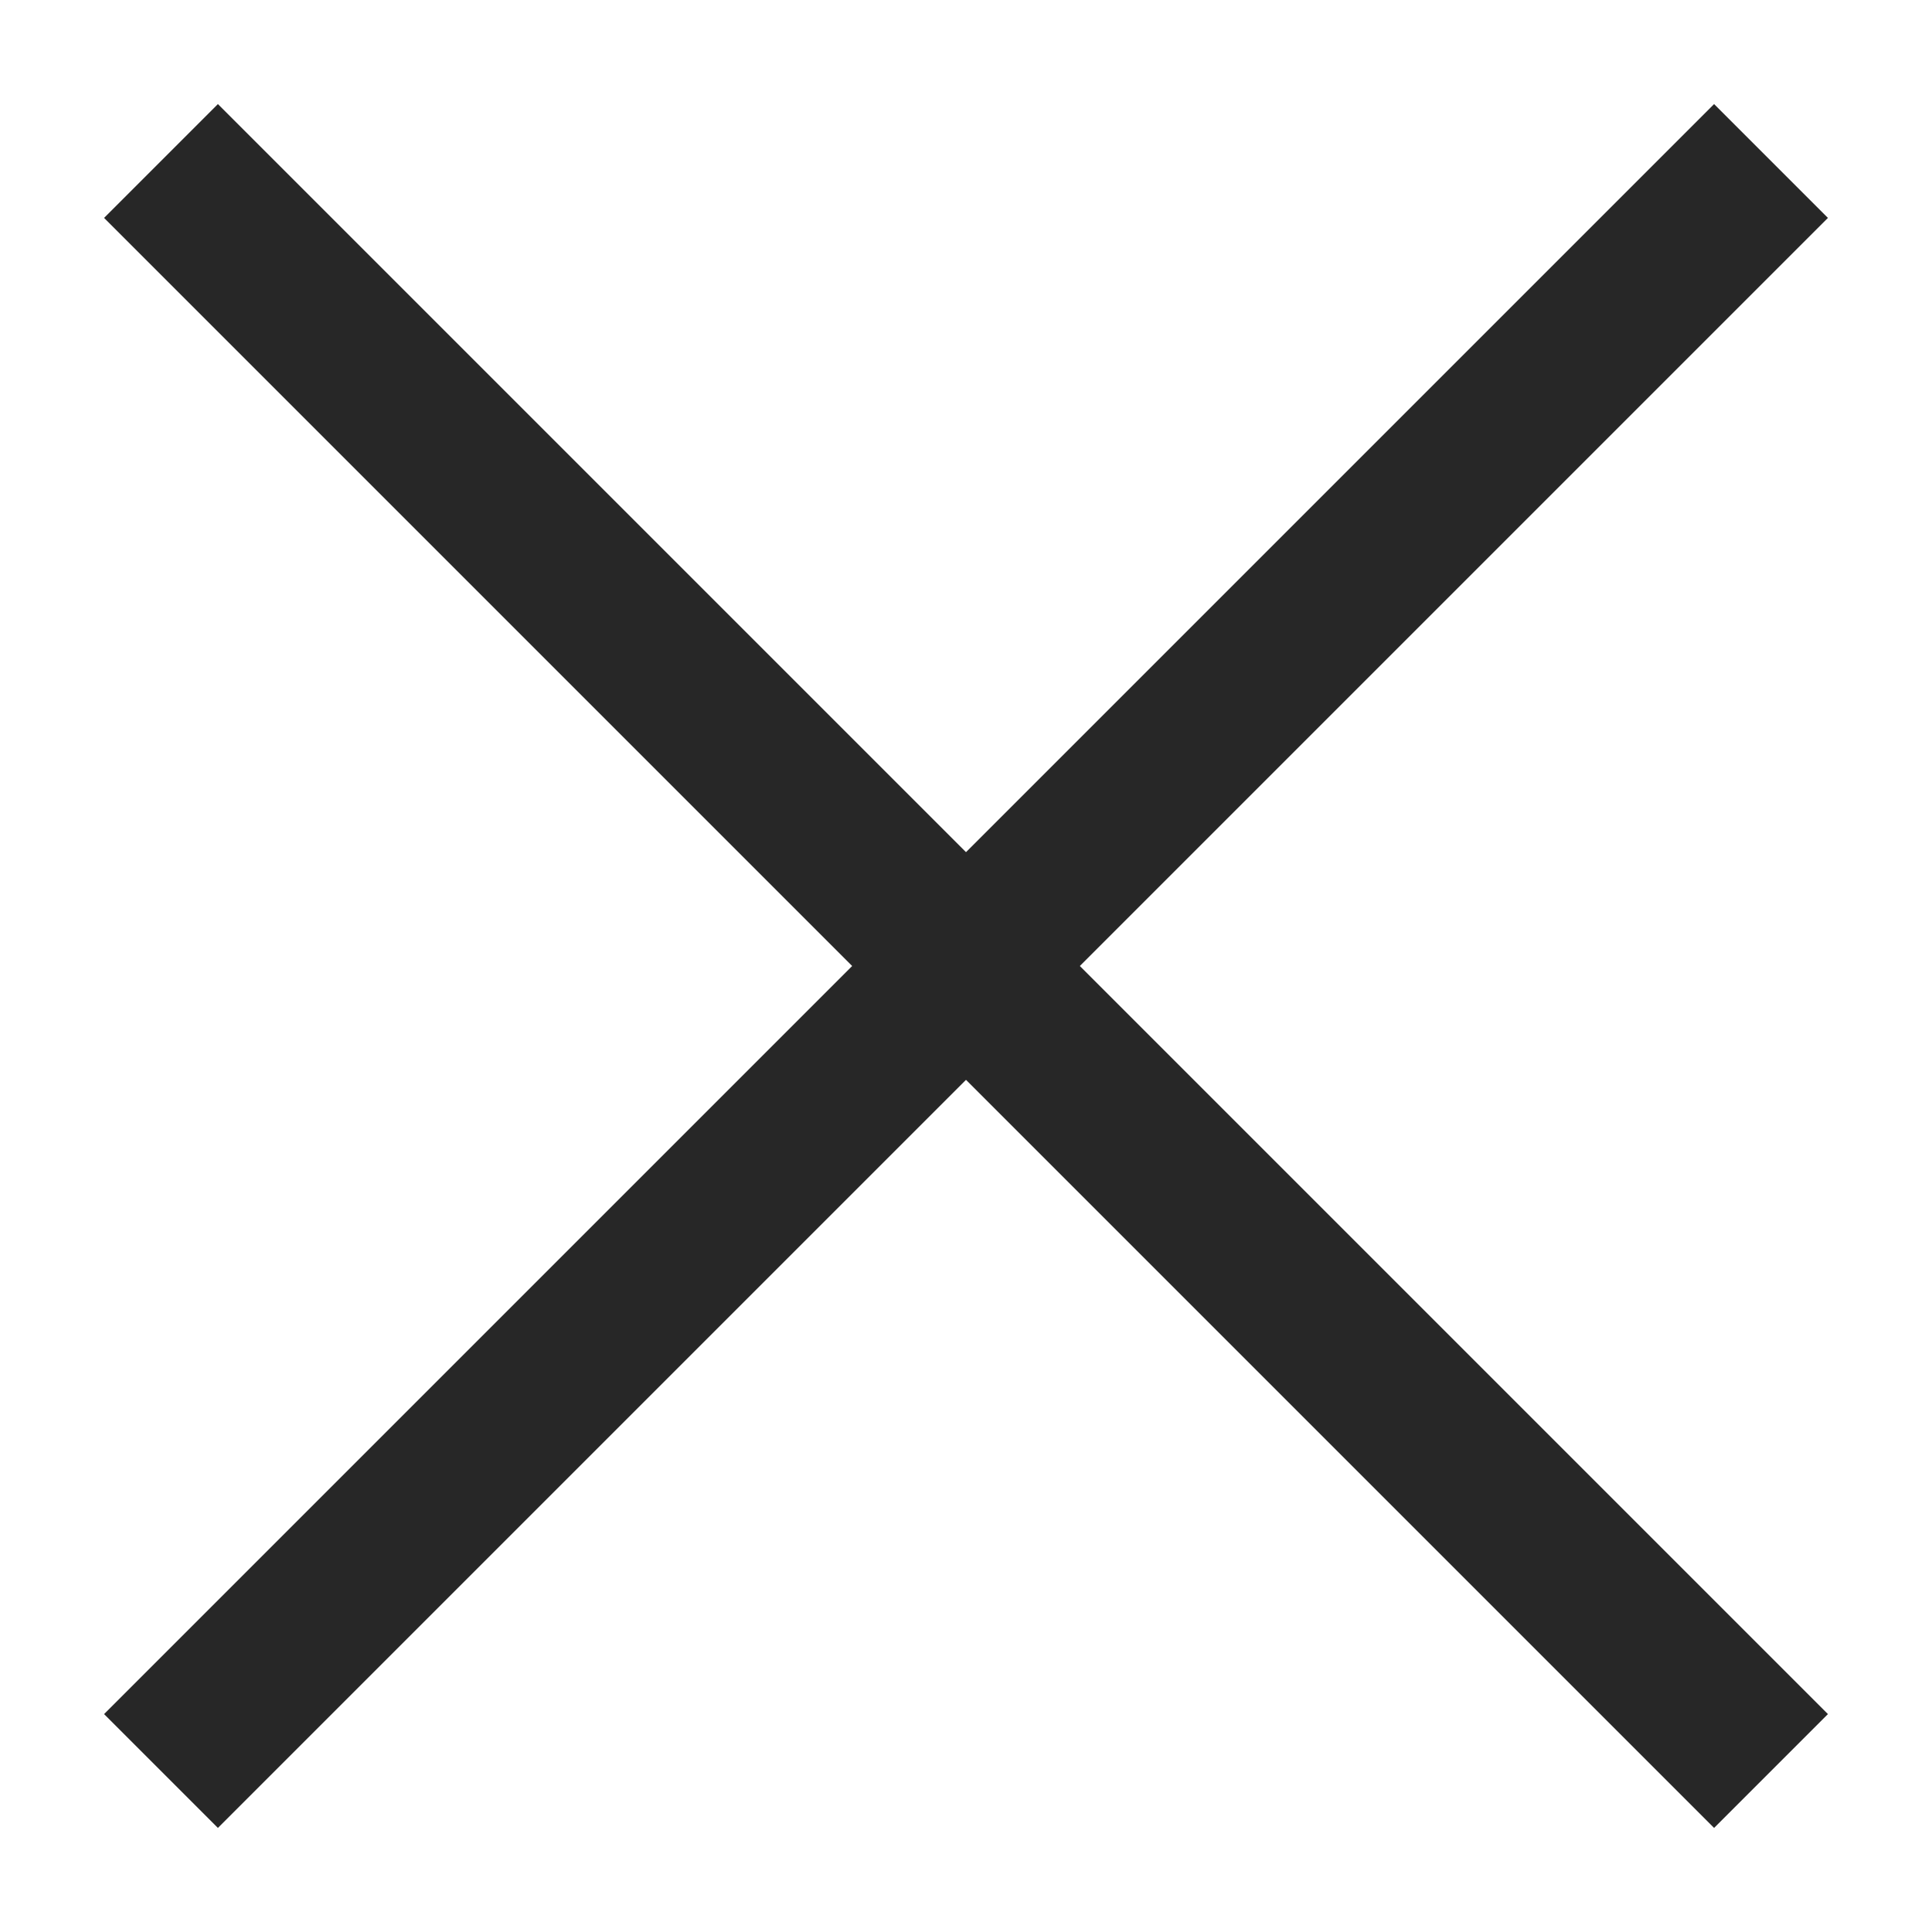 <svg width="24" height="24" viewBox="0 0 24 24" fill="none" xmlns="http://www.w3.org/2000/svg">
<path d="M2 2L22 22" stroke="#272727" stroke-width="2"/>
<path d="M2 22L22 2" stroke="#272727" stroke-width="2"/>
</svg>

